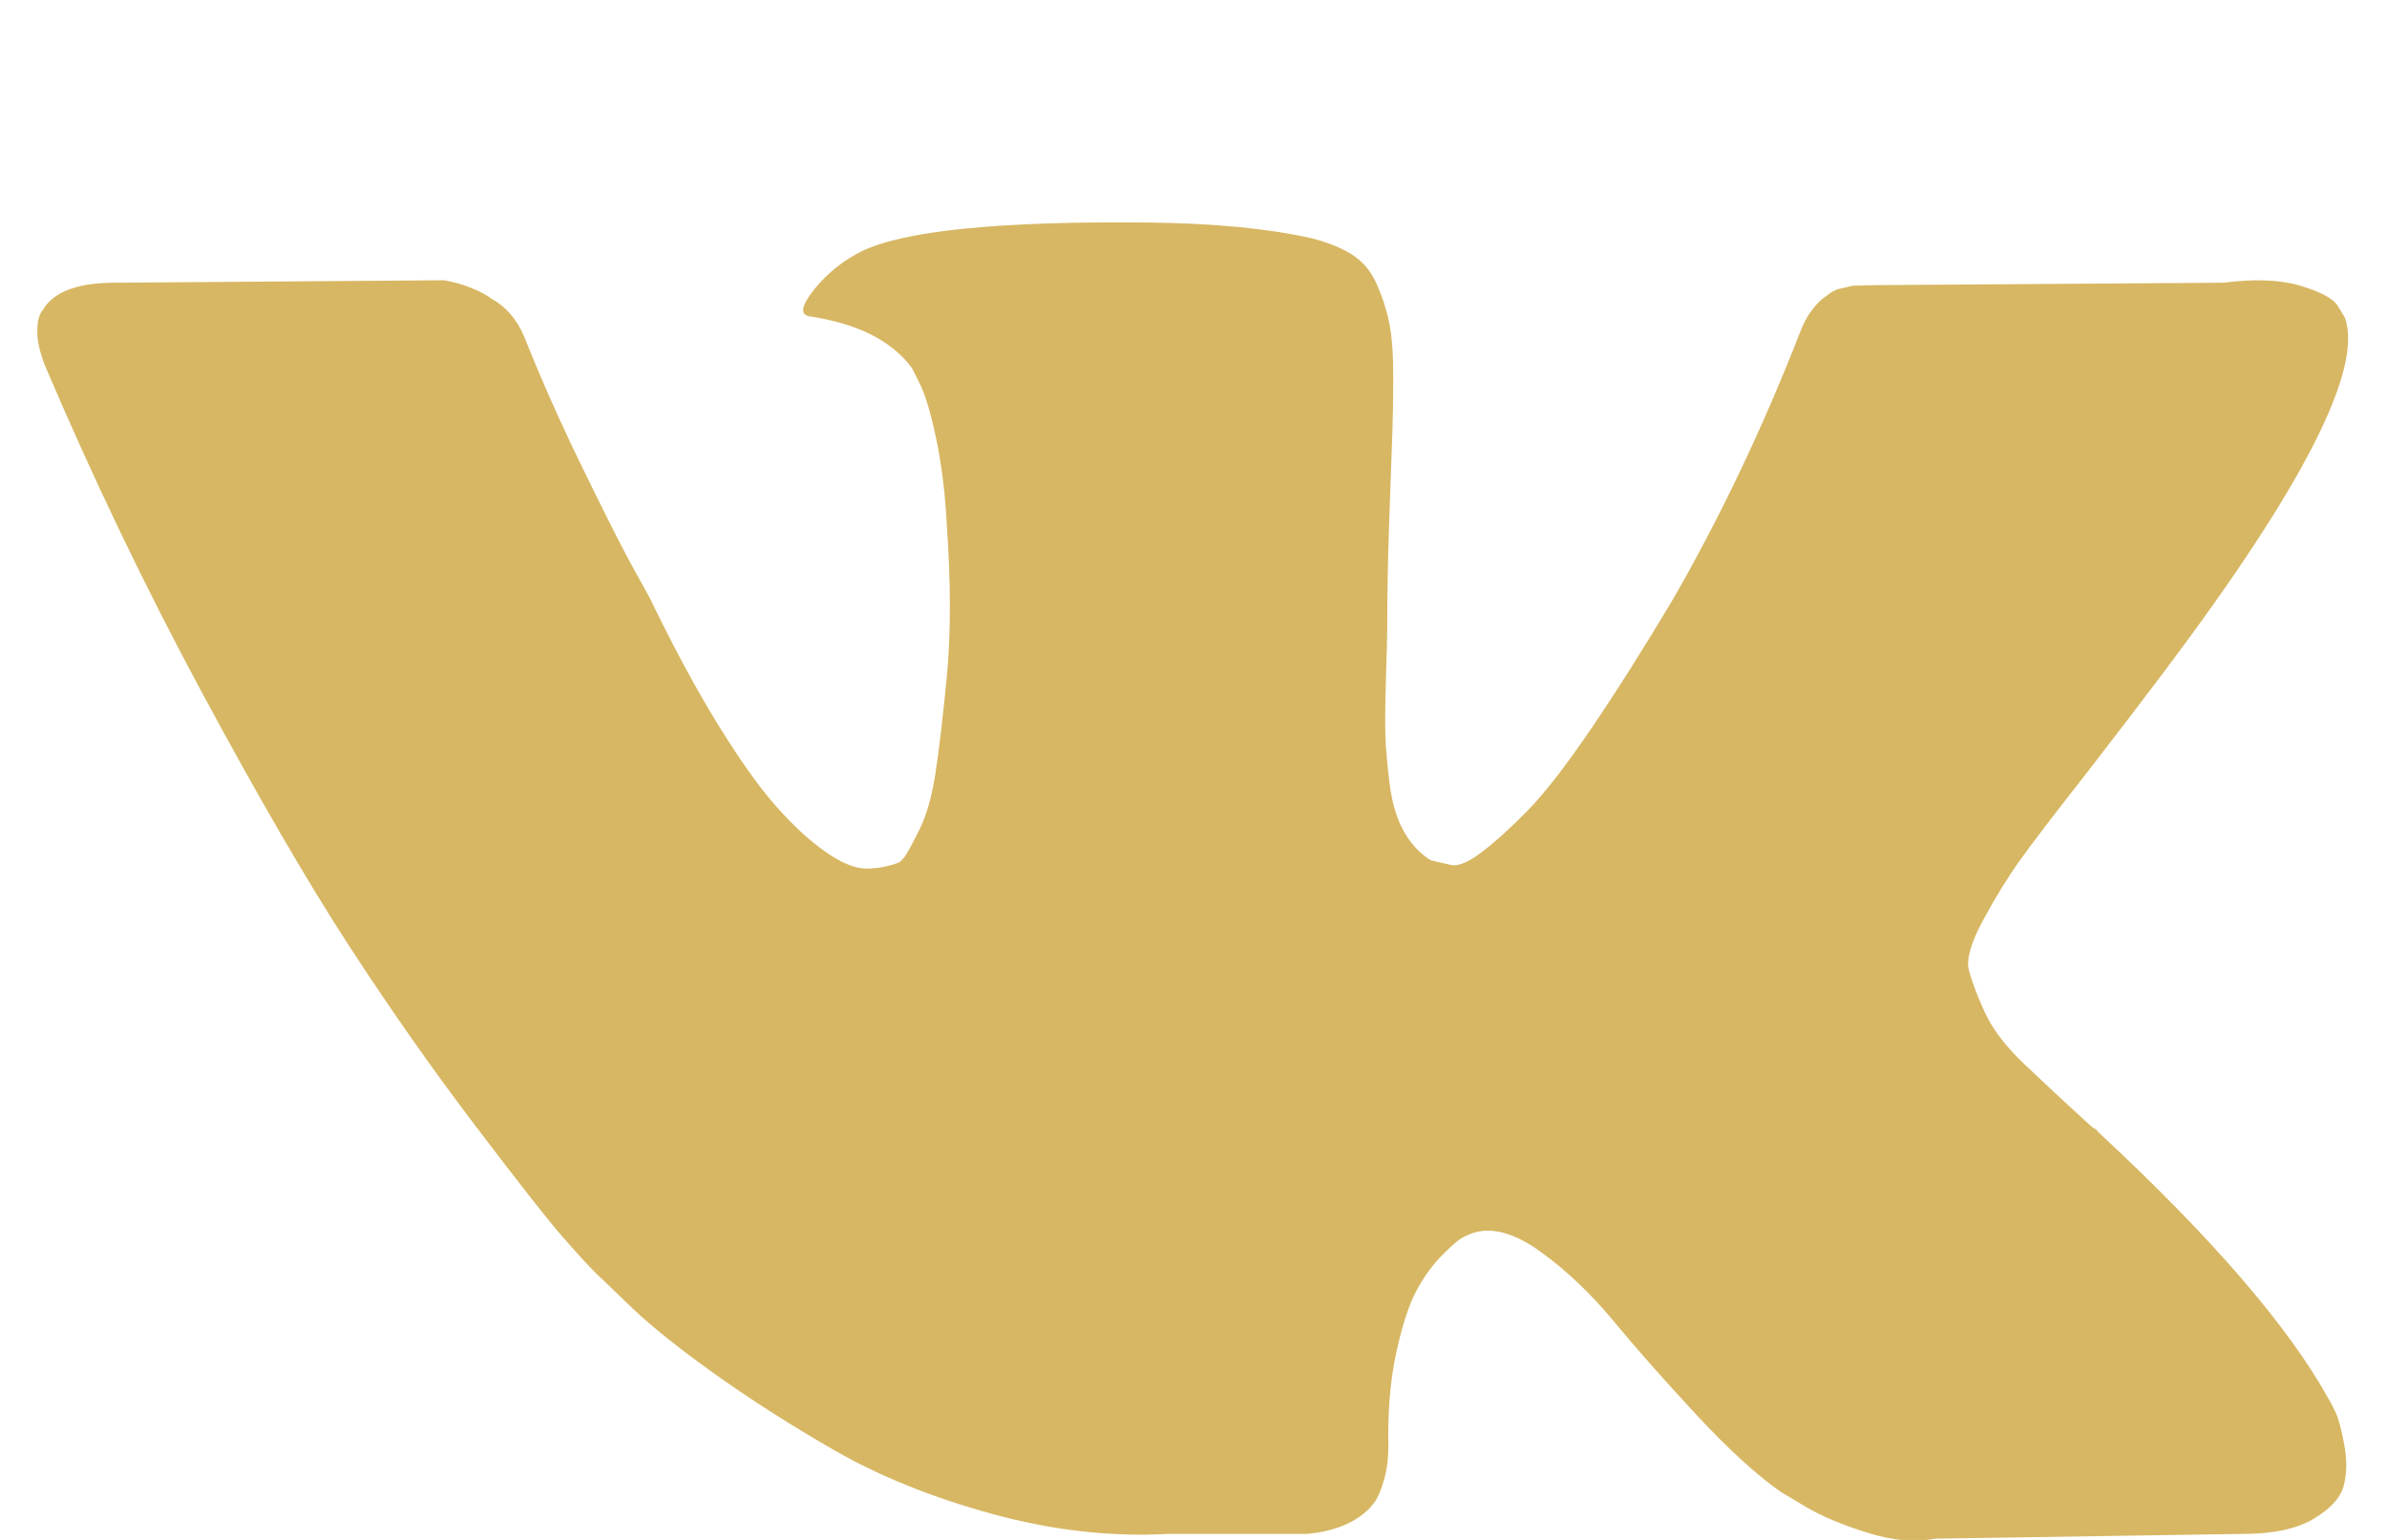 <?xml version="1.0" encoding="UTF-8"?> <svg xmlns="http://www.w3.org/2000/svg" width="31" height="20" viewBox="0 0 31 20" fill="none"><g clip-path="url(#clip0_494_512)"><path d="M30.453 4.125C30.693 4.791 29.912 6.323 28.109 8.719C27.859 9.052 27.521 9.495 27.094 10.047C26.677 10.578 26.391 10.953 26.234 11.172C26.078 11.39 25.919 11.648 25.758 11.945C25.596 12.242 25.534 12.461 25.57 12.601C25.607 12.742 25.674 12.922 25.773 13.14C25.872 13.359 26.042 13.583 26.281 13.812C26.521 14.041 26.818 14.318 27.172 14.64C27.213 14.661 27.24 14.682 27.25 14.703C28.719 16.067 29.713 17.218 30.234 18.156C30.266 18.208 30.299 18.273 30.336 18.351C30.372 18.43 30.409 18.567 30.445 18.765C30.482 18.963 30.479 19.14 30.438 19.297C30.396 19.453 30.266 19.596 30.047 19.726C29.828 19.857 29.521 19.922 29.125 19.922L25.125 19.984C24.875 20.036 24.583 20.01 24.25 19.906C23.917 19.802 23.646 19.687 23.438 19.562L23.125 19.375C22.812 19.156 22.448 18.823 22.031 18.375C21.615 17.927 21.258 17.523 20.961 17.164C20.664 16.805 20.346 16.502 20.008 16.258C19.669 16.013 19.375 15.932 19.125 16.015C19.094 16.026 19.052 16.044 19 16.07C18.948 16.096 18.859 16.172 18.734 16.297C18.609 16.422 18.497 16.575 18.398 16.758C18.299 16.94 18.211 17.211 18.133 17.57C18.055 17.93 18.021 18.333 18.031 18.781C18.031 18.937 18.013 19.081 17.977 19.211C17.94 19.341 17.901 19.437 17.859 19.5L17.797 19.578C17.609 19.776 17.333 19.89 16.969 19.922H15.172C14.432 19.963 13.672 19.877 12.891 19.664C12.109 19.45 11.425 19.174 10.836 18.836C10.247 18.497 9.711 18.153 9.227 17.805C8.742 17.456 8.375 17.156 8.125 16.906L7.734 16.531C7.63 16.427 7.487 16.271 7.305 16.062C7.122 15.854 6.75 15.38 6.188 14.64C5.625 13.901 5.073 13.114 4.531 12.281C3.99 11.448 3.352 10.349 2.617 8.984C1.883 7.62 1.203 6.203 0.578 4.734C0.516 4.567 0.484 4.427 0.484 4.312C0.484 4.198 0.5 4.114 0.531 4.062L0.594 3.969C0.75 3.771 1.047 3.672 1.484 3.672L5.766 3.64C5.891 3.661 6.01 3.695 6.125 3.742C6.24 3.789 6.323 3.833 6.375 3.875L6.453 3.922C6.62 4.036 6.745 4.203 6.828 4.422C7.036 4.942 7.276 5.482 7.547 6.039C7.818 6.596 8.031 7.021 8.188 7.312L8.438 7.765C8.74 8.39 9.031 8.932 9.312 9.39C9.594 9.849 9.846 10.206 10.07 10.461C10.294 10.716 10.51 10.916 10.719 11.062C10.927 11.208 11.104 11.281 11.25 11.281C11.396 11.281 11.537 11.255 11.672 11.203C11.693 11.193 11.719 11.166 11.75 11.125C11.781 11.083 11.844 10.969 11.938 10.781C12.031 10.594 12.102 10.349 12.148 10.047C12.195 9.745 12.245 9.323 12.297 8.781C12.349 8.239 12.349 7.588 12.297 6.828C12.276 6.411 12.229 6.031 12.156 5.687C12.083 5.344 12.01 5.104 11.938 4.969L11.844 4.781C11.583 4.427 11.141 4.203 10.516 4.109C10.38 4.088 10.406 3.963 10.594 3.734C10.76 3.536 10.958 3.38 11.188 3.265C11.74 2.995 12.984 2.87 14.922 2.89C15.776 2.901 16.479 2.969 17.031 3.094C17.24 3.146 17.414 3.216 17.555 3.304C17.695 3.393 17.802 3.518 17.875 3.679C17.948 3.841 18.003 4.008 18.039 4.179C18.076 4.351 18.094 4.588 18.094 4.89C18.094 5.192 18.088 5.479 18.078 5.75C18.068 6.021 18.055 6.388 18.039 6.851C18.023 7.315 18.016 7.745 18.016 8.14C18.016 8.255 18.01 8.474 18 8.797C17.99 9.12 17.987 9.37 17.992 9.547C17.997 9.724 18.016 9.935 18.047 10.18C18.078 10.424 18.138 10.627 18.227 10.789C18.315 10.95 18.432 11.078 18.578 11.172C18.662 11.193 18.75 11.213 18.844 11.234C18.938 11.255 19.073 11.198 19.25 11.062C19.427 10.927 19.625 10.747 19.844 10.523C20.062 10.299 20.333 9.95 20.656 9.476C20.979 9.002 21.333 8.443 21.719 7.797C22.344 6.713 22.901 5.541 23.391 4.281C23.432 4.177 23.484 4.086 23.547 4.008C23.609 3.929 23.667 3.875 23.719 3.844L23.781 3.797L23.859 3.758L24.062 3.711L24.375 3.703L28.875 3.672C29.281 3.62 29.615 3.633 29.875 3.711C30.135 3.789 30.297 3.875 30.359 3.969L30.453 4.125Z" fill="#D7B763"></path></g><defs><clipPath id="clip0_494_512"><rect width="30.5" height="20" fill="white"></rect></clipPath></defs></svg> 